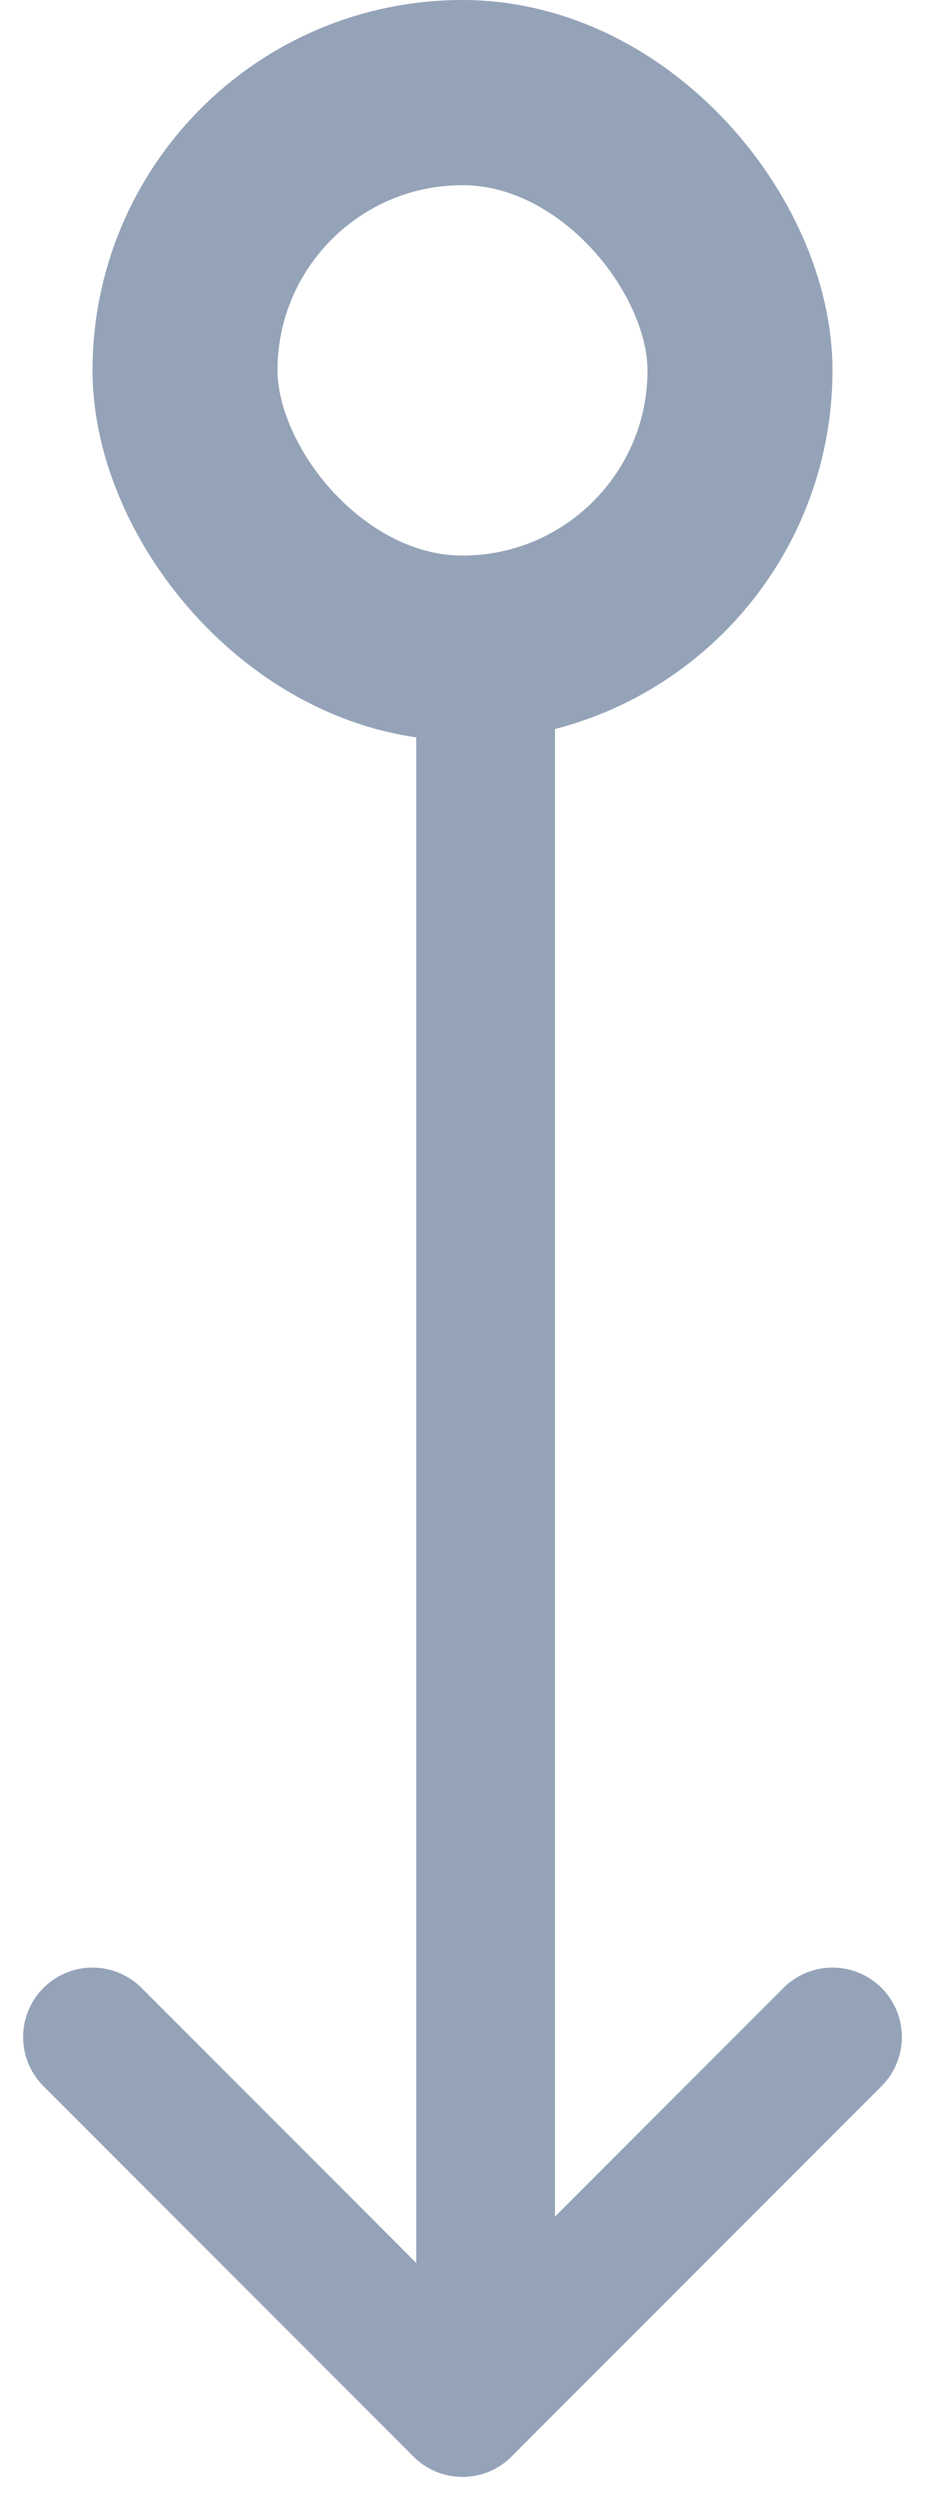 <svg width="20" height="54" viewBox="0 0 20 54" fill="none" xmlns="http://www.w3.org/2000/svg">
<rect x="4" y="2" width="12" height="12" rx="6" stroke="#94A3B8" stroke-width="4"/>
<path d="M10.5 15L10.5 50" stroke="#94A3B8" stroke-width="3" stroke-linecap="round"/>
<path d="M2 44L10 52" stroke="#94A3B8" stroke-width="3" stroke-linecap="round"/>
<path d="M18 44L10 52" stroke="#94A3B8" stroke-width="3" stroke-linecap="round"/>
</svg>
